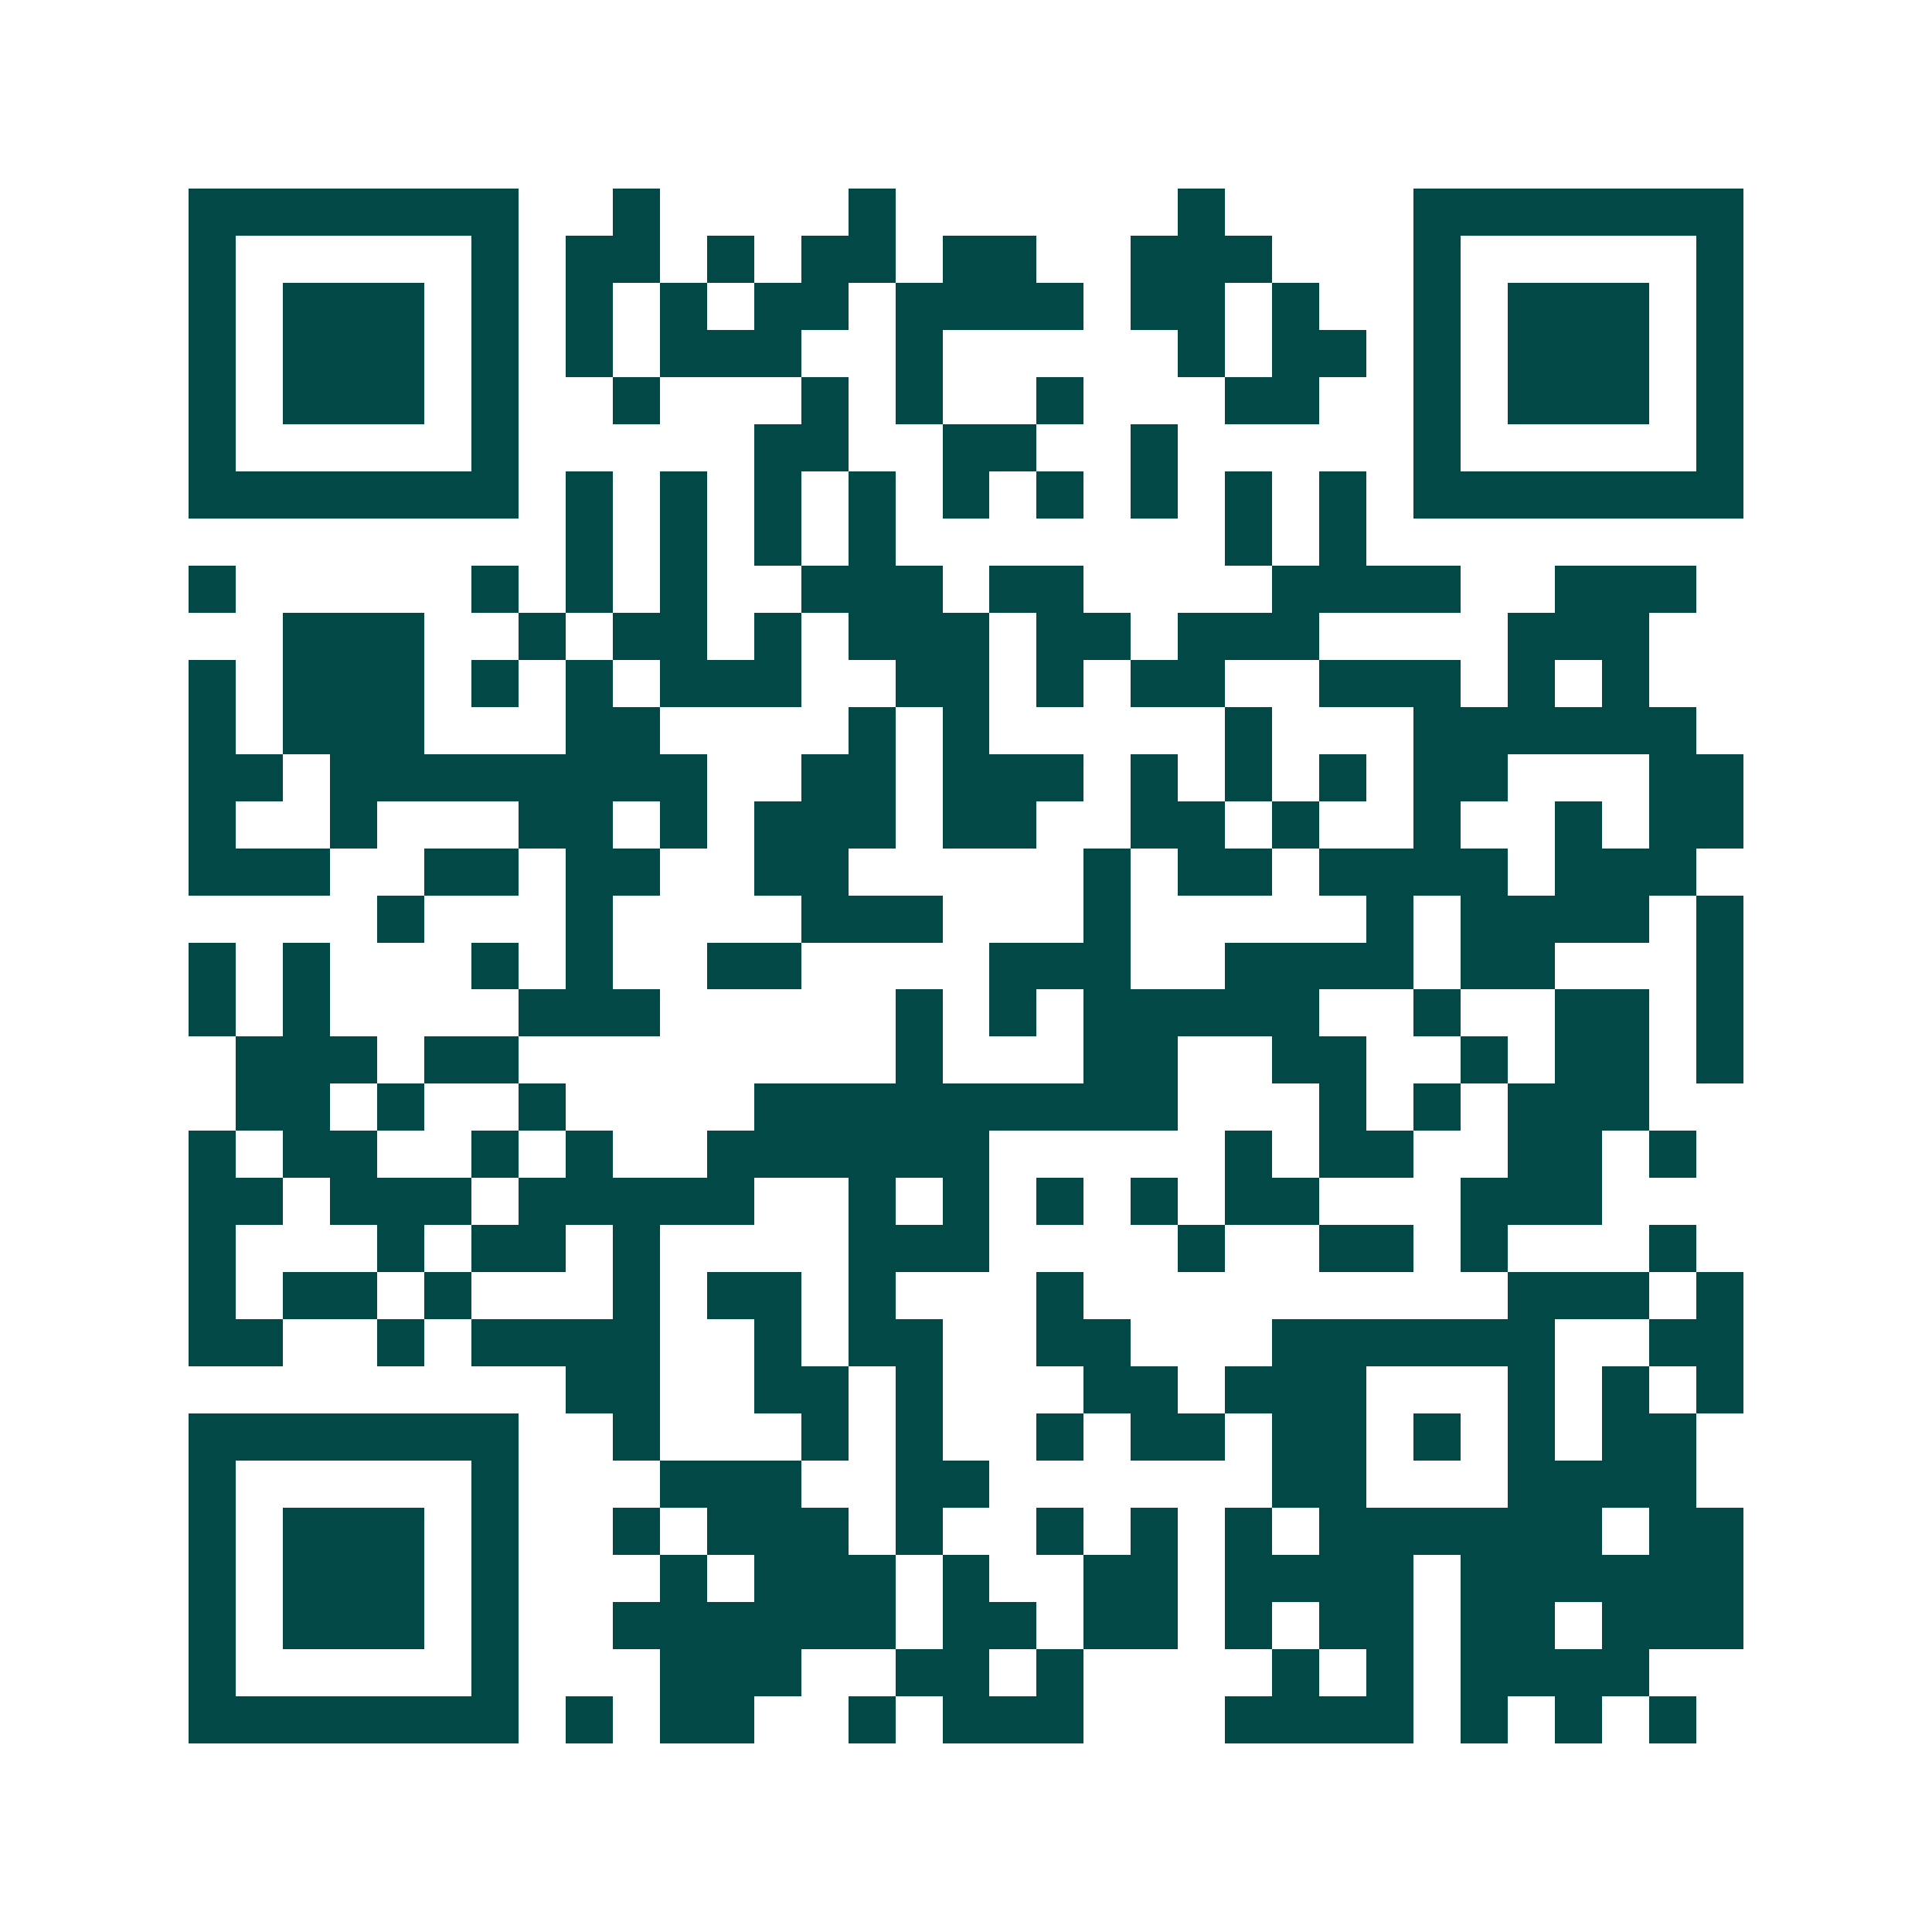 <svg xmlns="http://www.w3.org/2000/svg" width="200" height="200" viewBox="0 0 41 41" shape-rendering="crispEdges"><path fill="#ffffff" d="M0 0h41v41H0z"/><path stroke="#014847" d="M4 4.5h7m2 0h1m4 0h1m6 0h1m4 0h7M4 5.5h1m5 0h1m1 0h2m1 0h1m1 0h2m1 0h2m2 0h3m3 0h1m5 0h1M4 6.5h1m1 0h3m1 0h1m1 0h1m1 0h1m1 0h2m1 0h4m1 0h2m1 0h1m2 0h1m1 0h3m1 0h1M4 7.5h1m1 0h3m1 0h1m1 0h1m1 0h3m2 0h1m5 0h1m1 0h2m1 0h1m1 0h3m1 0h1M4 8.5h1m1 0h3m1 0h1m2 0h1m3 0h1m1 0h1m2 0h1m3 0h2m2 0h1m1 0h3m1 0h1M4 9.5h1m5 0h1m5 0h2m2 0h2m2 0h1m5 0h1m5 0h1M4 10.5h7m1 0h1m1 0h1m1 0h1m1 0h1m1 0h1m1 0h1m1 0h1m1 0h1m1 0h1m1 0h7M12 11.5h1m1 0h1m1 0h1m1 0h1m7 0h1m1 0h1M4 12.5h1m5 0h1m1 0h1m1 0h1m2 0h3m1 0h2m4 0h4m2 0h3M6 13.5h3m2 0h1m1 0h2m1 0h1m1 0h3m1 0h2m1 0h3m4 0h3M4 14.5h1m1 0h3m1 0h1m1 0h1m1 0h3m2 0h2m1 0h1m1 0h2m2 0h3m1 0h1m1 0h1M4 15.5h1m1 0h3m3 0h2m4 0h1m1 0h1m5 0h1m3 0h6M4 16.5h2m1 0h8m2 0h2m1 0h3m1 0h1m1 0h1m1 0h1m1 0h2m3 0h2M4 17.5h1m2 0h1m3 0h2m1 0h1m1 0h3m1 0h2m2 0h2m1 0h1m2 0h1m2 0h1m1 0h2M4 18.5h3m2 0h2m1 0h2m2 0h2m5 0h1m1 0h2m1 0h4m1 0h3M8 19.5h1m3 0h1m4 0h3m3 0h1m5 0h1m1 0h4m1 0h1M4 20.5h1m1 0h1m3 0h1m1 0h1m2 0h2m4 0h3m2 0h4m1 0h2m3 0h1M4 21.5h1m1 0h1m4 0h3m5 0h1m1 0h1m1 0h5m2 0h1m2 0h2m1 0h1M5 22.5h3m1 0h2m8 0h1m3 0h2m2 0h2m2 0h1m1 0h2m1 0h1M5 23.5h2m1 0h1m2 0h1m4 0h9m3 0h1m1 0h1m1 0h3M4 24.5h1m1 0h2m2 0h1m1 0h1m2 0h6m5 0h1m1 0h2m2 0h2m1 0h1M4 25.5h2m1 0h3m1 0h5m2 0h1m1 0h1m1 0h1m1 0h1m1 0h2m3 0h3M4 26.5h1m3 0h1m1 0h2m1 0h1m4 0h3m4 0h1m2 0h2m1 0h1m3 0h1M4 27.5h1m1 0h2m1 0h1m3 0h1m1 0h2m1 0h1m3 0h1m9 0h3m1 0h1M4 28.5h2m2 0h1m1 0h4m2 0h1m1 0h2m2 0h2m3 0h6m2 0h2M12 29.5h2m2 0h2m1 0h1m3 0h2m1 0h3m3 0h1m1 0h1m1 0h1M4 30.5h7m2 0h1m3 0h1m1 0h1m2 0h1m1 0h2m1 0h2m1 0h1m1 0h1m1 0h2M4 31.5h1m5 0h1m3 0h3m2 0h2m6 0h2m3 0h4M4 32.5h1m1 0h3m1 0h1m2 0h1m1 0h3m1 0h1m2 0h1m1 0h1m1 0h1m1 0h6m1 0h2M4 33.5h1m1 0h3m1 0h1m3 0h1m1 0h3m1 0h1m2 0h2m1 0h4m1 0h6M4 34.5h1m1 0h3m1 0h1m2 0h6m1 0h2m1 0h2m1 0h1m1 0h2m1 0h2m1 0h3M4 35.5h1m5 0h1m3 0h3m2 0h2m1 0h1m4 0h1m1 0h1m1 0h4M4 36.5h7m1 0h1m1 0h2m2 0h1m1 0h3m3 0h4m1 0h1m1 0h1m1 0h1"/></svg>
